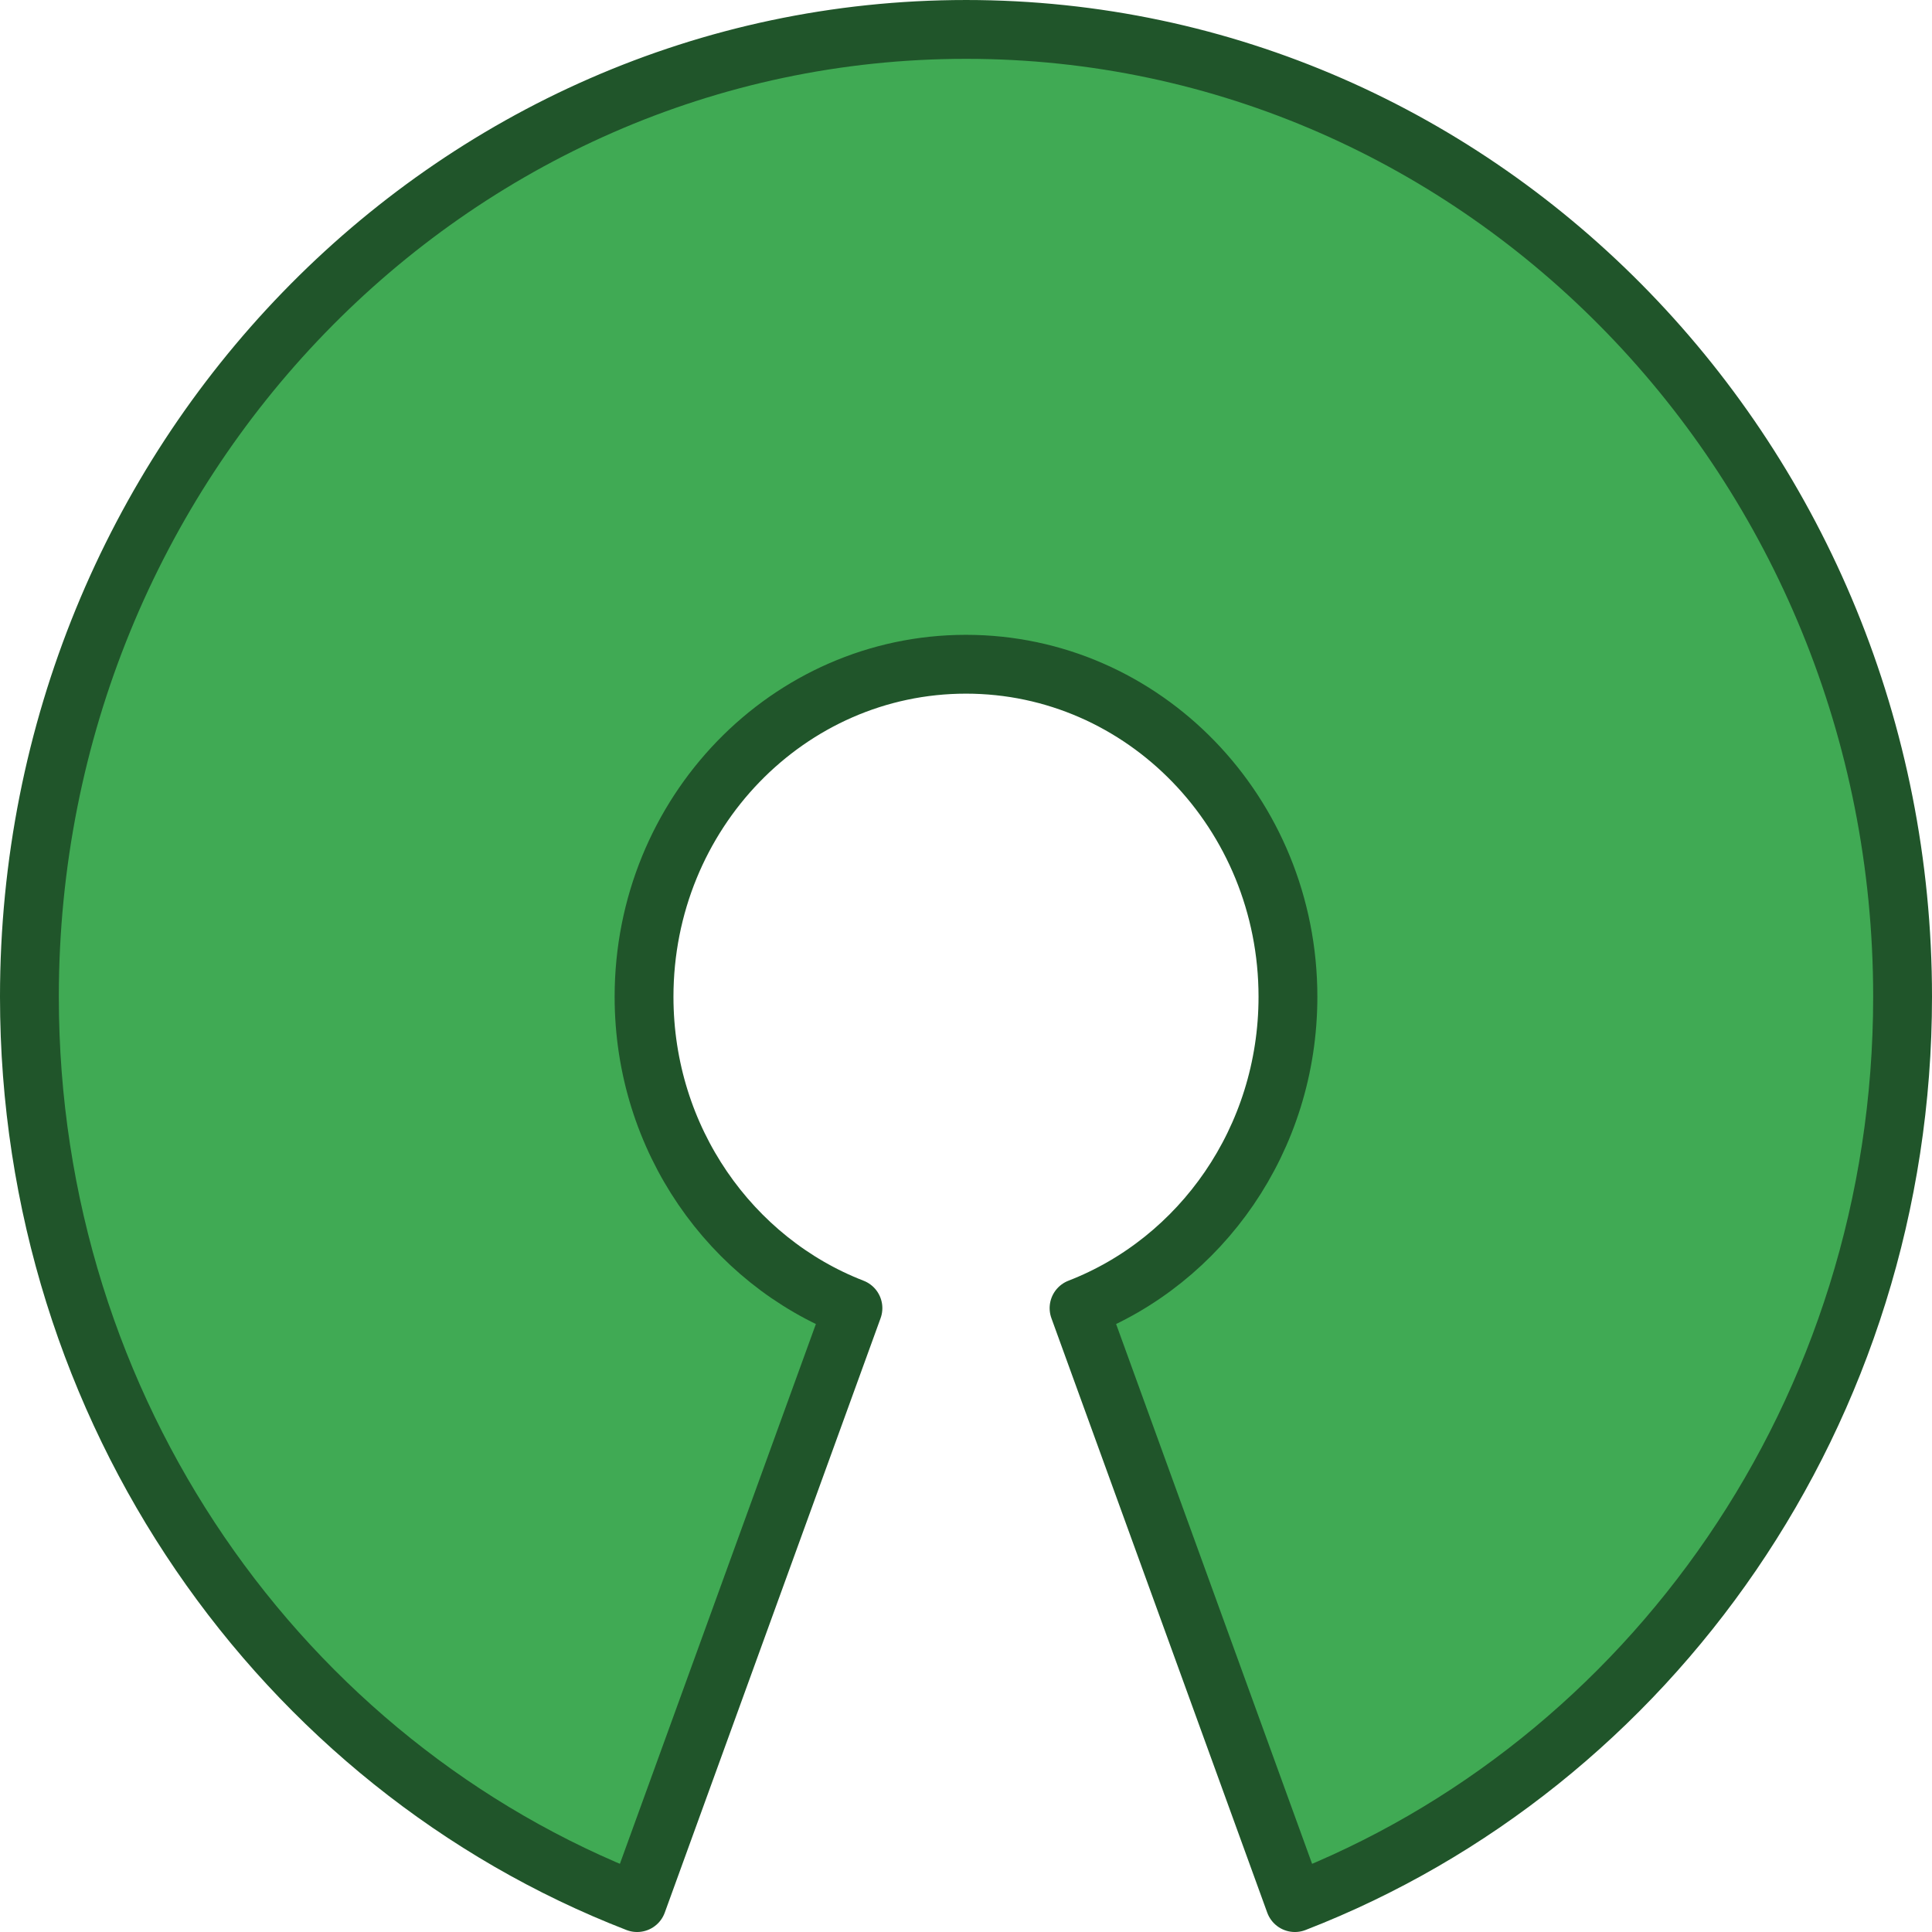 <?xml version="1.0" encoding="UTF-8" standalone="no"?>
<!-- Created with Inkscape (http://www.inkscape.org/) -->

<svg
   xmlns:dc="http://purl.org/dc/elements/1.1/"
   xmlns:cc="http://creativecommons.org/ns#"
   xmlns:rdf="http://www.w3.org/1999/02/22-rdf-syntax-ns#"
   xmlns:svg="http://www.w3.org/2000/svg"
   xmlns="http://www.w3.org/2000/svg"
   version="1.1"
   width="256"
   height="256"
   viewBox="-13.28 -21.779 256 256"
   id="svg3004"
   xml:space="preserve">
	<defs
   id="defs3006">
	</defs>
	<g
   transform="translate(0,-3)"
   id="g3008">
		<path
   d="m 114.719,-14.881 c -68.54,0 -124.102,57.387 -124.102,128.178 0,54.947 33.485,101.802 80.523,120.027 L 99.739,154.556 c -16.169,-6.264 -27.68,-22.372 -27.68,-41.259 0,-24.334 19.1,-44.061 42.66,-44.061 23.561,0 42.661,19.727 42.661,44.061 0,18.888 -11.511,34.995 -27.68,41.259 l 28.599,78.768 c 47.037,-18.226 80.523,-65.081 80.523,-120.027 0,-70.791 -55.562,-128.178 -124.103,-128.178 z"
   id="path3010"
   style="fill:#40aa54;stroke:#20552a;stroke-width:7.795;stroke-linejoin:round" />
		
		
		
		
		
		
		
		
		
		
		
		
	</g>
</svg>
